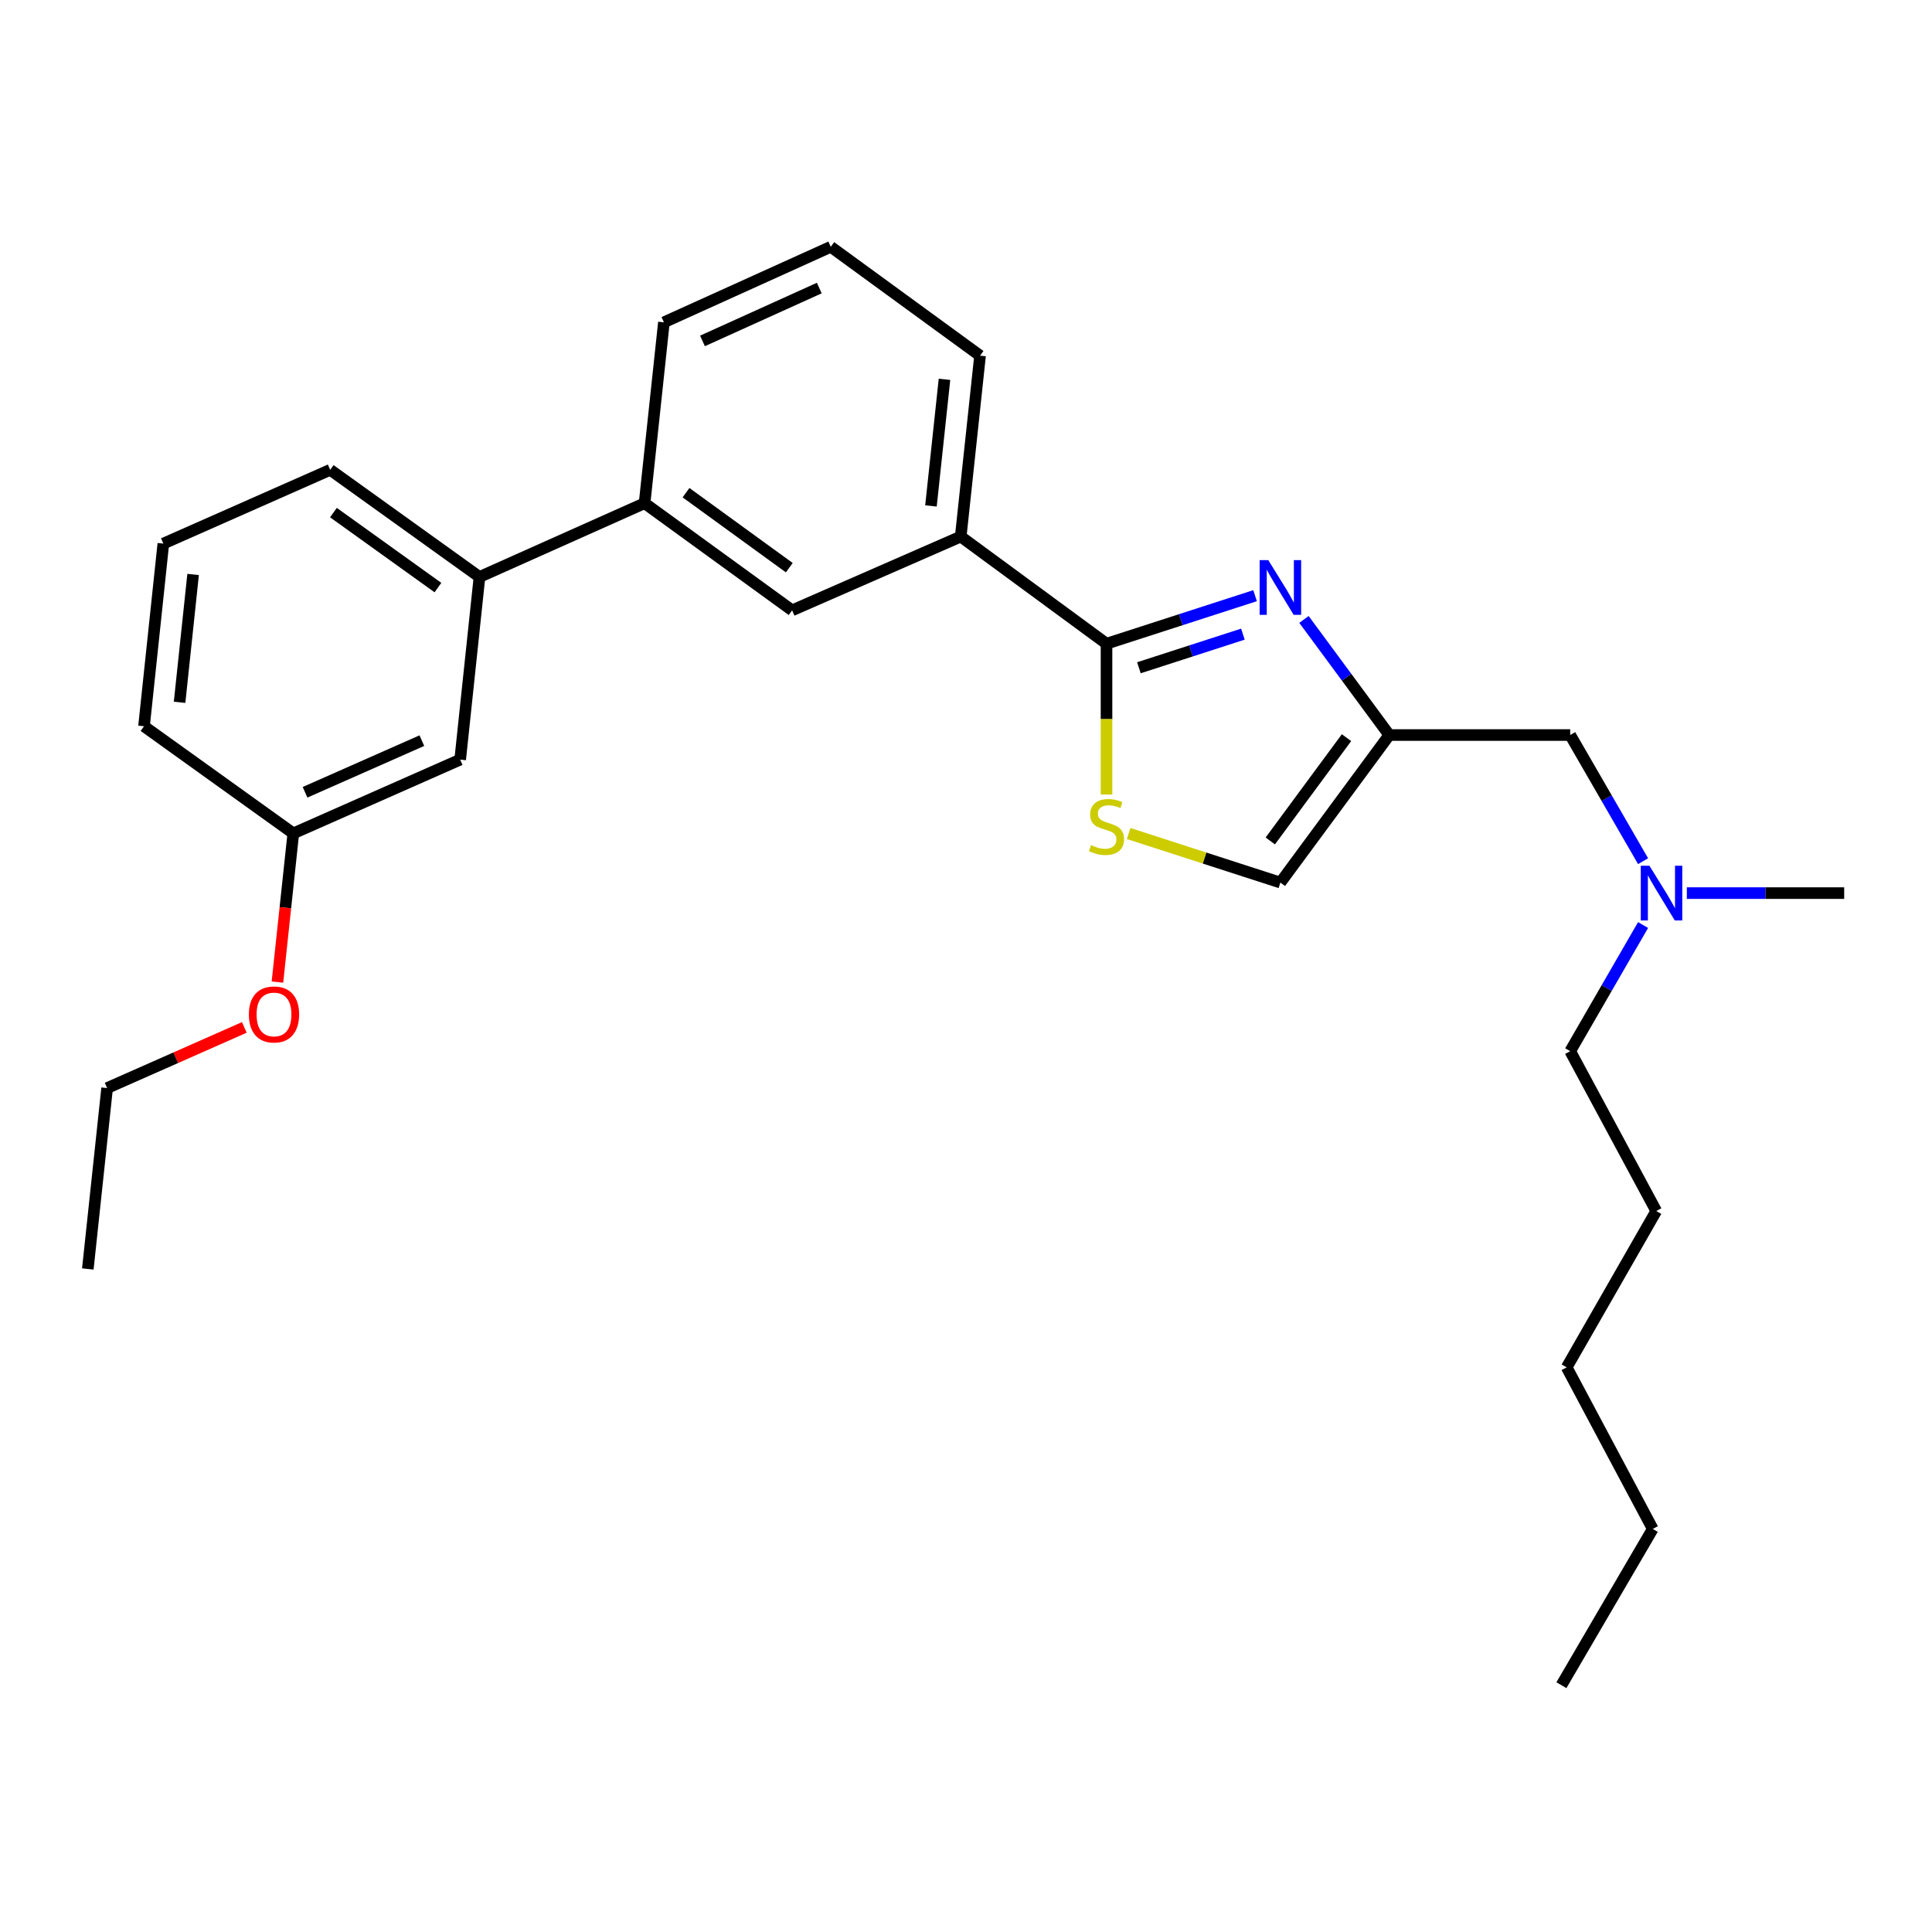 <?xml version='1.0' encoding='iso-8859-1'?>
<svg version='1.1' baseProfile='full'
              xmlns='http://www.w3.org/2000/svg'
                      xmlns:rdkit='http://www.rdkit.org/xml'
                      xmlns:xlink='http://www.w3.org/1999/xlink'
                  xml:space='preserve'
width='1000px' height='1000px' viewBox='0 0 1000 1000'>
<!-- END OF HEADER -->
<rect style='opacity:1.0;fill:#FFFFFF;stroke:none' width='1000' height='1000' x='0' y='0'> </rect>
<path class='bond-0' d='M 873.107,462.27 L 913.826,462.27' style='fill:none;fill-rule:evenodd;stroke:#0000FF;stroke-width:6px;stroke-linecap:butt;stroke-linejoin:miter;stroke-opacity:1' />
<path class='bond-0' d='M 913.826,462.27 L 954.545,462.27' style='fill:none;fill-rule:evenodd;stroke:#000000;stroke-width:6px;stroke-linecap:butt;stroke-linejoin:miter;stroke-opacity:1' />
<path class='bond-1' d='M 850.457,478.792 L 831.595,511.44' style='fill:none;fill-rule:evenodd;stroke:#0000FF;stroke-width:6px;stroke-linecap:butt;stroke-linejoin:miter;stroke-opacity:1' />
<path class='bond-1' d='M 831.595,511.44 L 812.732,544.088' style='fill:none;fill-rule:evenodd;stroke:#000000;stroke-width:6px;stroke-linecap:butt;stroke-linejoin:miter;stroke-opacity:1' />
<path class='bond-2' d='M 850.457,445.748 L 831.595,413.1' style='fill:none;fill-rule:evenodd;stroke:#0000FF;stroke-width:6px;stroke-linecap:butt;stroke-linejoin:miter;stroke-opacity:1' />
<path class='bond-2' d='M 831.595,413.1 L 812.732,380.452' style='fill:none;fill-rule:evenodd;stroke:#000000;stroke-width:6px;stroke-linecap:butt;stroke-linejoin:miter;stroke-opacity:1' />
<path class='bond-3' d='M 662.728,456.819 L 719.087,380.452' style='fill:none;fill-rule:evenodd;stroke:#000000;stroke-width:6px;stroke-linecap:butt;stroke-linejoin:miter;stroke-opacity:1' />
<path class='bond-3' d='M 657.501,435.267 L 696.952,381.81' style='fill:none;fill-rule:evenodd;stroke:#000000;stroke-width:6px;stroke-linecap:butt;stroke-linejoin:miter;stroke-opacity:1' />
<path class='bond-4' d='M 662.728,456.819 L 623.451,444.121' style='fill:none;fill-rule:evenodd;stroke:#000000;stroke-width:6px;stroke-linecap:butt;stroke-linejoin:miter;stroke-opacity:1' />
<path class='bond-4' d='M 623.451,444.121 L 584.175,431.423' style='fill:none;fill-rule:evenodd;stroke:#CCCC00;stroke-width:6px;stroke-linecap:butt;stroke-linejoin:miter;stroke-opacity:1' />
<path class='bond-5' d='M 719.087,380.452 L 697.008,350.535' style='fill:none;fill-rule:evenodd;stroke:#000000;stroke-width:6px;stroke-linecap:butt;stroke-linejoin:miter;stroke-opacity:1' />
<path class='bond-5' d='M 697.008,350.535 L 674.93,320.618' style='fill:none;fill-rule:evenodd;stroke:#0000FF;stroke-width:6px;stroke-linecap:butt;stroke-linejoin:miter;stroke-opacity:1' />
<path class='bond-6' d='M 719.087,380.452 L 812.732,380.452' style='fill:none;fill-rule:evenodd;stroke:#000000;stroke-width:6px;stroke-linecap:butt;stroke-linejoin:miter;stroke-opacity:1' />
<path class='bond-7' d='M 649.624,308.322 L 611.177,320.752' style='fill:none;fill-rule:evenodd;stroke:#0000FF;stroke-width:6px;stroke-linecap:butt;stroke-linejoin:miter;stroke-opacity:1' />
<path class='bond-7' d='M 611.177,320.752 L 572.73,333.181' style='fill:none;fill-rule:evenodd;stroke:#000000;stroke-width:6px;stroke-linecap:butt;stroke-linejoin:miter;stroke-opacity:1' />
<path class='bond-7' d='M 643.32,328.23 L 616.408,336.931' style='fill:none;fill-rule:evenodd;stroke:#0000FF;stroke-width:6px;stroke-linecap:butt;stroke-linejoin:miter;stroke-opacity:1' />
<path class='bond-7' d='M 616.408,336.931 L 589.495,345.632' style='fill:none;fill-rule:evenodd;stroke:#000000;stroke-width:6px;stroke-linecap:butt;stroke-linejoin:miter;stroke-opacity:1' />
<path class='bond-8' d='M 572.73,333.181 L 572.73,372.211' style='fill:none;fill-rule:evenodd;stroke:#000000;stroke-width:6px;stroke-linecap:butt;stroke-linejoin:miter;stroke-opacity:1' />
<path class='bond-8' d='M 572.73,372.211 L 572.73,411.24' style='fill:none;fill-rule:evenodd;stroke:#CCCC00;stroke-width:6px;stroke-linecap:butt;stroke-linejoin:miter;stroke-opacity:1' />
<path class='bond-9' d='M 572.73,333.181 L 497.27,277.729' style='fill:none;fill-rule:evenodd;stroke:#000000;stroke-width:6px;stroke-linecap:butt;stroke-linejoin:miter;stroke-opacity:1' />
<path class='bond-10' d='M 497.27,277.729 L 507.274,184.094' style='fill:none;fill-rule:evenodd;stroke:#000000;stroke-width:6px;stroke-linecap:butt;stroke-linejoin:miter;stroke-opacity:1' />
<path class='bond-10' d='M 481.863,261.878 L 488.866,196.333' style='fill:none;fill-rule:evenodd;stroke:#000000;stroke-width:6px;stroke-linecap:butt;stroke-linejoin:miter;stroke-opacity:1' />
<path class='bond-11' d='M 497.27,277.729 L 410.002,315.913' style='fill:none;fill-rule:evenodd;stroke:#000000;stroke-width:6px;stroke-linecap:butt;stroke-linejoin:miter;stroke-opacity:1' />
<path class='bond-12' d='M 507.274,184.094 L 430,127.744' style='fill:none;fill-rule:evenodd;stroke:#000000;stroke-width:6px;stroke-linecap:butt;stroke-linejoin:miter;stroke-opacity:1' />
<path class='bond-13' d='M 430,127.744 L 343.639,166.835' style='fill:none;fill-rule:evenodd;stroke:#000000;stroke-width:6px;stroke-linecap:butt;stroke-linejoin:miter;stroke-opacity:1' />
<path class='bond-13' d='M 424.058,149.099 L 363.605,176.462' style='fill:none;fill-rule:evenodd;stroke:#000000;stroke-width:6px;stroke-linecap:butt;stroke-linejoin:miter;stroke-opacity:1' />
<path class='bond-14' d='M 343.639,166.835 L 333.635,260.451' style='fill:none;fill-rule:evenodd;stroke:#000000;stroke-width:6px;stroke-linecap:butt;stroke-linejoin:miter;stroke-opacity:1' />
<path class='bond-15' d='M 333.635,260.451 L 410.002,315.913' style='fill:none;fill-rule:evenodd;stroke:#000000;stroke-width:6px;stroke-linecap:butt;stroke-linejoin:miter;stroke-opacity:1' />
<path class='bond-15' d='M 355.082,255.012 L 408.539,293.835' style='fill:none;fill-rule:evenodd;stroke:#000000;stroke-width:6px;stroke-linecap:butt;stroke-linejoin:miter;stroke-opacity:1' />
<path class='bond-16' d='M 333.635,260.451 L 248.18,298.635' style='fill:none;fill-rule:evenodd;stroke:#000000;stroke-width:6px;stroke-linecap:butt;stroke-linejoin:miter;stroke-opacity:1' />
<path class='bond-17' d='M 248.18,298.635 L 170.906,243.183' style='fill:none;fill-rule:evenodd;stroke:#000000;stroke-width:6px;stroke-linecap:butt;stroke-linejoin:miter;stroke-opacity:1' />
<path class='bond-17' d='M 226.675,304.132 L 172.584,265.316' style='fill:none;fill-rule:evenodd;stroke:#000000;stroke-width:6px;stroke-linecap:butt;stroke-linejoin:miter;stroke-opacity:1' />
<path class='bond-18' d='M 248.18,298.635 L 238.186,393.177' style='fill:none;fill-rule:evenodd;stroke:#000000;stroke-width:6px;stroke-linecap:butt;stroke-linejoin:miter;stroke-opacity:1' />
<path class='bond-19' d='M 170.906,243.183 L 84.545,281.366' style='fill:none;fill-rule:evenodd;stroke:#000000;stroke-width:6px;stroke-linecap:butt;stroke-linejoin:miter;stroke-opacity:1' />
<path class='bond-20' d='M 84.545,281.366 L 74.541,375.909' style='fill:none;fill-rule:evenodd;stroke:#000000;stroke-width:6px;stroke-linecap:butt;stroke-linejoin:miter;stroke-opacity:1' />
<path class='bond-20' d='M 99.954,297.337 L 92.951,363.516' style='fill:none;fill-rule:evenodd;stroke:#000000;stroke-width:6px;stroke-linecap:butt;stroke-linejoin:miter;stroke-opacity:1' />
<path class='bond-21' d='M 74.541,375.909 L 151.815,431.36' style='fill:none;fill-rule:evenodd;stroke:#000000;stroke-width:6px;stroke-linecap:butt;stroke-linejoin:miter;stroke-opacity:1' />
<path class='bond-22' d='M 151.815,431.36 L 238.186,393.177' style='fill:none;fill-rule:evenodd;stroke:#000000;stroke-width:6px;stroke-linecap:butt;stroke-linejoin:miter;stroke-opacity:1' />
<path class='bond-22' d='M 157.895,410.081 L 218.355,383.353' style='fill:none;fill-rule:evenodd;stroke:#000000;stroke-width:6px;stroke-linecap:butt;stroke-linejoin:miter;stroke-opacity:1' />
<path class='bond-23' d='M 151.815,431.36 L 147.707,469.841' style='fill:none;fill-rule:evenodd;stroke:#000000;stroke-width:6px;stroke-linecap:butt;stroke-linejoin:miter;stroke-opacity:1' />
<path class='bond-23' d='M 147.707,469.841 L 143.6,508.322' style='fill:none;fill-rule:evenodd;stroke:#FF0000;stroke-width:6px;stroke-linecap:butt;stroke-linejoin:miter;stroke-opacity:1' />
<path class='bond-24' d='M 126.459,531.787 L 90.954,547.483' style='fill:none;fill-rule:evenodd;stroke:#FF0000;stroke-width:6px;stroke-linecap:butt;stroke-linejoin:miter;stroke-opacity:1' />
<path class='bond-24' d='M 90.954,547.483 L 55.449,563.179' style='fill:none;fill-rule:evenodd;stroke:#000000;stroke-width:6px;stroke-linecap:butt;stroke-linejoin:miter;stroke-opacity:1' />
<path class='bond-25' d='M 55.449,563.179 L 45.455,656.815' style='fill:none;fill-rule:evenodd;stroke:#000000;stroke-width:6px;stroke-linecap:butt;stroke-linejoin:miter;stroke-opacity:1' />
<path class='bond-26' d='M 857.273,626.822 L 810.909,707.732' style='fill:none;fill-rule:evenodd;stroke:#000000;stroke-width:6px;stroke-linecap:butt;stroke-linejoin:miter;stroke-opacity:1' />
<path class='bond-27' d='M 857.273,626.822 L 812.732,544.088' style='fill:none;fill-rule:evenodd;stroke:#000000;stroke-width:6px;stroke-linecap:butt;stroke-linejoin:miter;stroke-opacity:1' />
<path class='bond-28' d='M 810.909,707.732 L 855.459,791.364' style='fill:none;fill-rule:evenodd;stroke:#000000;stroke-width:6px;stroke-linecap:butt;stroke-linejoin:miter;stroke-opacity:1' />
<path class='bond-29' d='M 855.459,791.364 L 808.179,872.256' style='fill:none;fill-rule:evenodd;stroke:#000000;stroke-width:6px;stroke-linecap:butt;stroke-linejoin:miter;stroke-opacity:1' />
<path  class='atom-0' d='M 853.743 448.11
L 863.023 463.11
Q 863.943 464.59, 865.423 467.27
Q 866.903 469.95, 866.983 470.11
L 866.983 448.11
L 870.743 448.11
L 870.743 476.43
L 866.863 476.43
L 856.903 460.03
Q 855.743 458.11, 854.503 455.91
Q 853.303 453.71, 852.943 453.03
L 852.943 476.43
L 849.263 476.43
L 849.263 448.11
L 853.743 448.11
' fill='#0000FF'/>
<path  class='atom-3' d='M 656.468 289.925
L 665.748 304.925
Q 666.668 306.405, 668.148 309.085
Q 669.628 311.765, 669.708 311.925
L 669.708 289.925
L 673.468 289.925
L 673.468 318.245
L 669.588 318.245
L 659.628 301.845
Q 658.468 299.925, 657.228 297.725
Q 656.028 295.525, 655.668 294.845
L 655.668 318.245
L 651.988 318.245
L 651.988 289.925
L 656.468 289.925
' fill='#0000FF'/>
<path  class='atom-5' d='M 564.73 437.444
Q 565.05 437.564, 566.37 438.124
Q 567.69 438.684, 569.13 439.044
Q 570.61 439.364, 572.05 439.364
Q 574.73 439.364, 576.29 438.084
Q 577.85 436.764, 577.85 434.484
Q 577.85 432.924, 577.05 431.964
Q 576.29 431.004, 575.09 430.484
Q 573.89 429.964, 571.89 429.364
Q 569.37 428.604, 567.85 427.884
Q 566.37 427.164, 565.29 425.644
Q 564.25 424.124, 564.25 421.564
Q 564.25 418.004, 566.65 415.804
Q 569.09 413.604, 573.89 413.604
Q 577.17 413.604, 580.89 415.164
L 579.97 418.244
Q 576.57 416.844, 574.01 416.844
Q 571.25 416.844, 569.73 418.004
Q 568.21 419.124, 568.25 421.084
Q 568.25 422.604, 569.01 423.524
Q 569.81 424.444, 570.93 424.964
Q 572.09 425.484, 574.01 426.084
Q 576.57 426.884, 578.09 427.684
Q 579.61 428.484, 580.69 430.124
Q 581.81 431.724, 581.81 434.484
Q 581.81 438.404, 579.17 440.524
Q 576.57 442.604, 572.21 442.604
Q 569.69 442.604, 567.77 442.044
Q 565.89 441.524, 563.65 440.604
L 564.73 437.444
' fill='#CCCC00'/>
<path  class='atom-19' d='M 128.82 525.076
Q 128.82 518.276, 132.18 514.476
Q 135.54 510.676, 141.82 510.676
Q 148.1 510.676, 151.46 514.476
Q 154.82 518.276, 154.82 525.076
Q 154.82 531.956, 151.42 535.876
Q 148.02 539.756, 141.82 539.756
Q 135.58 539.756, 132.18 535.876
Q 128.82 531.996, 128.82 525.076
M 141.82 536.556
Q 146.14 536.556, 148.46 533.676
Q 150.82 530.756, 150.82 525.076
Q 150.82 519.516, 148.46 516.716
Q 146.14 513.876, 141.82 513.876
Q 137.5 513.876, 135.14 516.676
Q 132.82 519.476, 132.82 525.076
Q 132.82 530.796, 135.14 533.676
Q 137.5 536.556, 141.82 536.556
' fill='#FF0000'/>
</svg>
